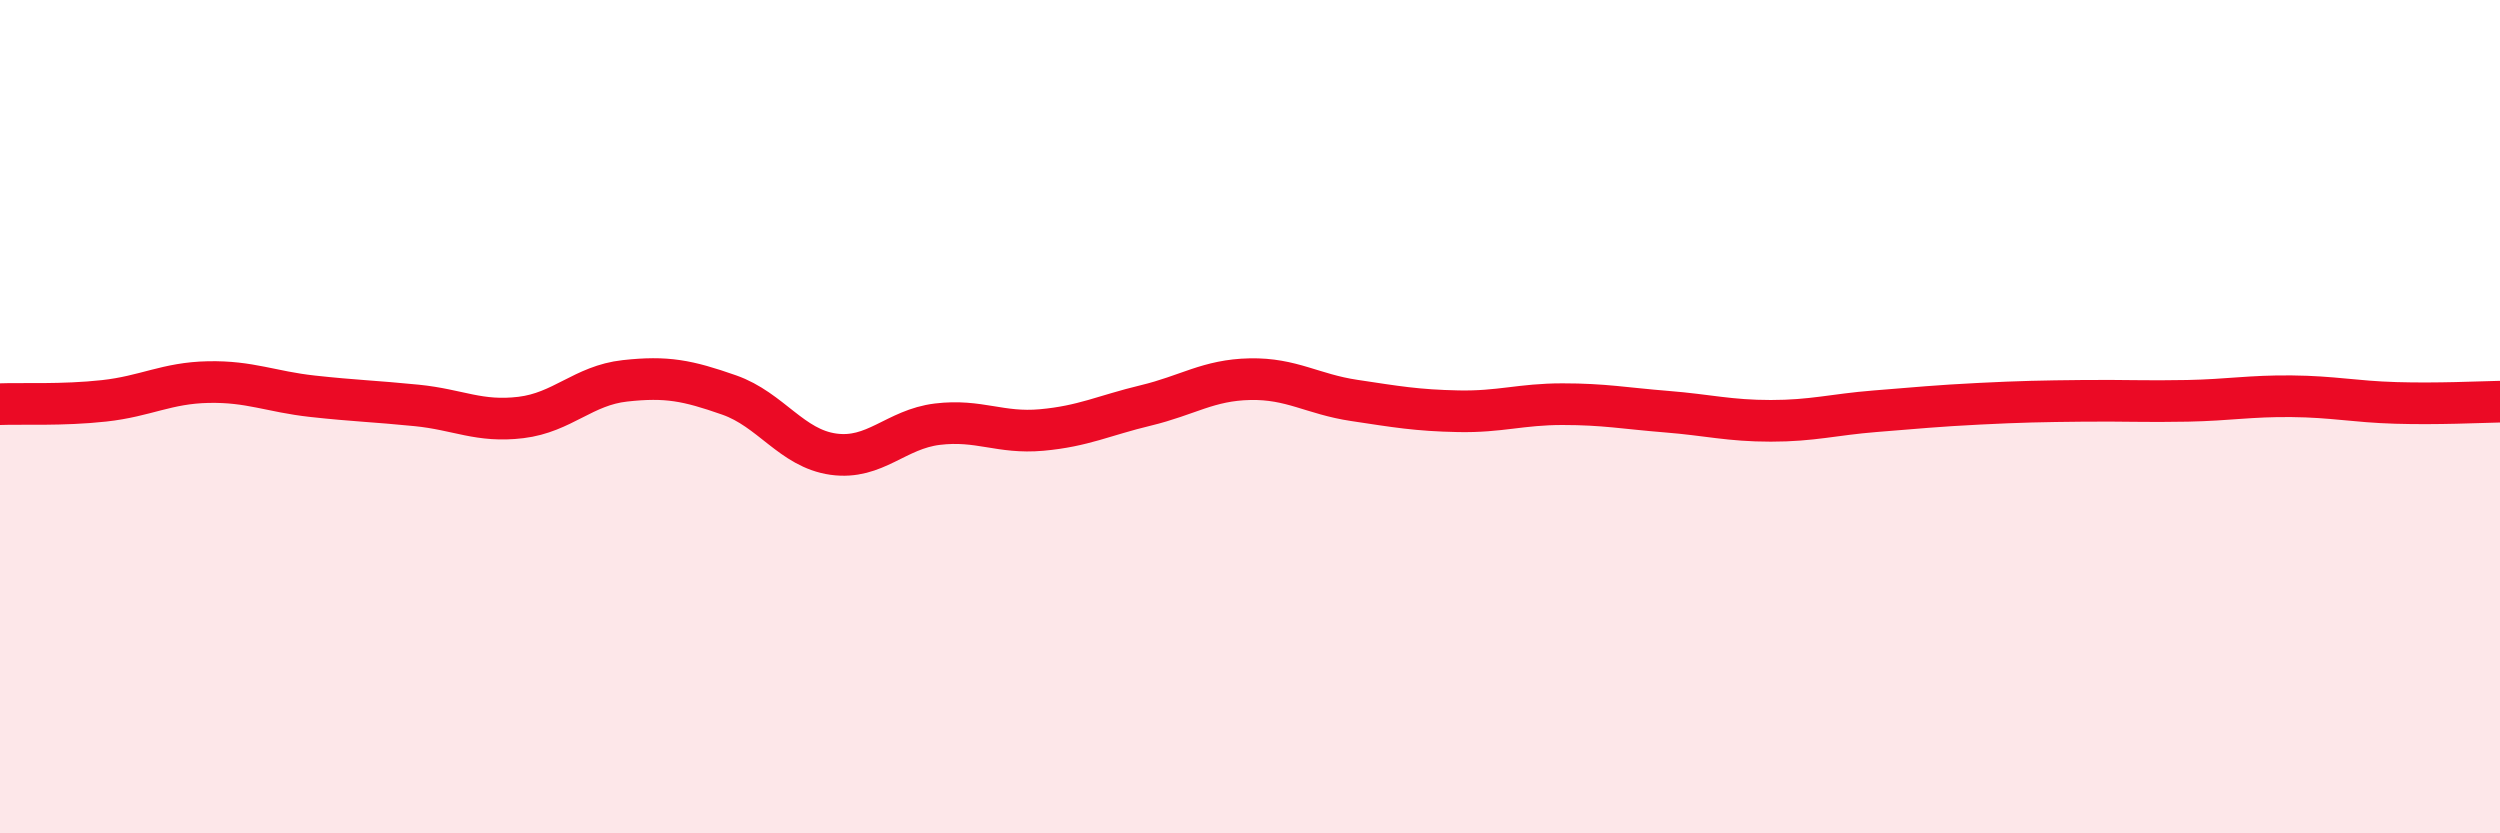
    <svg width="60" height="20" viewBox="0 0 60 20" xmlns="http://www.w3.org/2000/svg">
      <path
        d="M 0,9.7 C 0.5,9.68 1.5,9.73 2.5,9.62 C 3.5,9.51 4,9.19 5,9.17 C 6,9.15 6.5,9.4 7.5,9.51 C 8.5,9.62 9,9.63 10,9.73 C 11,9.83 11.5,10.14 12.5,10.02 C 13.5,9.9 14,9.25 15,9.14 C 16,9.03 16.5,9.13 17.5,9.48 C 18.5,9.83 19,10.76 20,10.9 C 21,11.04 21.5,10.3 22.5,10.18 C 23.5,10.06 24,10.41 25,10.32 C 26,10.23 26.5,9.97 27.5,9.73 C 28.5,9.49 29,9.12 30,9.1 C 31,9.08 31.5,9.46 32.5,9.61 C 33.5,9.76 34,9.85 35,9.87 C 36,9.89 36.5,9.7 37.5,9.7 C 38.5,9.7 39,9.8 40,9.88 C 41,9.96 41.5,10.1 42.5,10.1 C 43.5,10.1 44,9.95 45,9.87 C 46,9.79 46.5,9.74 47.5,9.69 C 48.5,9.64 49,9.63 50,9.62 C 51,9.61 51.5,9.64 52.5,9.62 C 53.5,9.6 54,9.5 55,9.51 C 56,9.52 56.5,9.64 57.5,9.67 C 58.5,9.7 59.5,9.65 60,9.64L60 20L0 20Z"
        fill="#EB0A25"
        opacity="0.1"
        stroke-linecap="round"
        stroke-linejoin="round"
      />
      <path
        d="M 0,9.7 C 0.5,9.68 1.5,9.73 2.5,9.62 C 3.5,9.51 4,9.19 5,9.17 C 6,9.15 6.5,9.4 7.5,9.51 C 8.5,9.62 9,9.63 10,9.73 C 11,9.83 11.5,10.14 12.5,10.02 C 13.5,9.9 14,9.25 15,9.14 C 16,9.03 16.5,9.13 17.5,9.48 C 18.5,9.83 19,10.76 20,10.9 C 21,11.04 21.5,10.3 22.5,10.18 C 23.5,10.06 24,10.41 25,10.32 C 26,10.23 26.5,9.97 27.5,9.73 C 28.5,9.49 29,9.12 30,9.1 C 31,9.08 31.5,9.46 32.5,9.61 C 33.5,9.76 34,9.85 35,9.87 C 36,9.89 36.5,9.7 37.5,9.7 C 38.5,9.7 39,9.8 40,9.88 C 41,9.96 41.5,10.1 42.5,10.1 C 43.5,10.1 44,9.95 45,9.87 C 46,9.79 46.5,9.74 47.5,9.69 C 48.5,9.64 49,9.63 50,9.62 C 51,9.61 51.5,9.64 52.5,9.62 C 53.5,9.6 54,9.5 55,9.51 C 56,9.52 56.5,9.64 57.5,9.67 C 58.5,9.7 59.5,9.65 60,9.64"
        stroke="#EB0A25"
        stroke-width="1"
        fill="none"
        stroke-linecap="round"
        stroke-linejoin="round"
      />
    </svg>
  